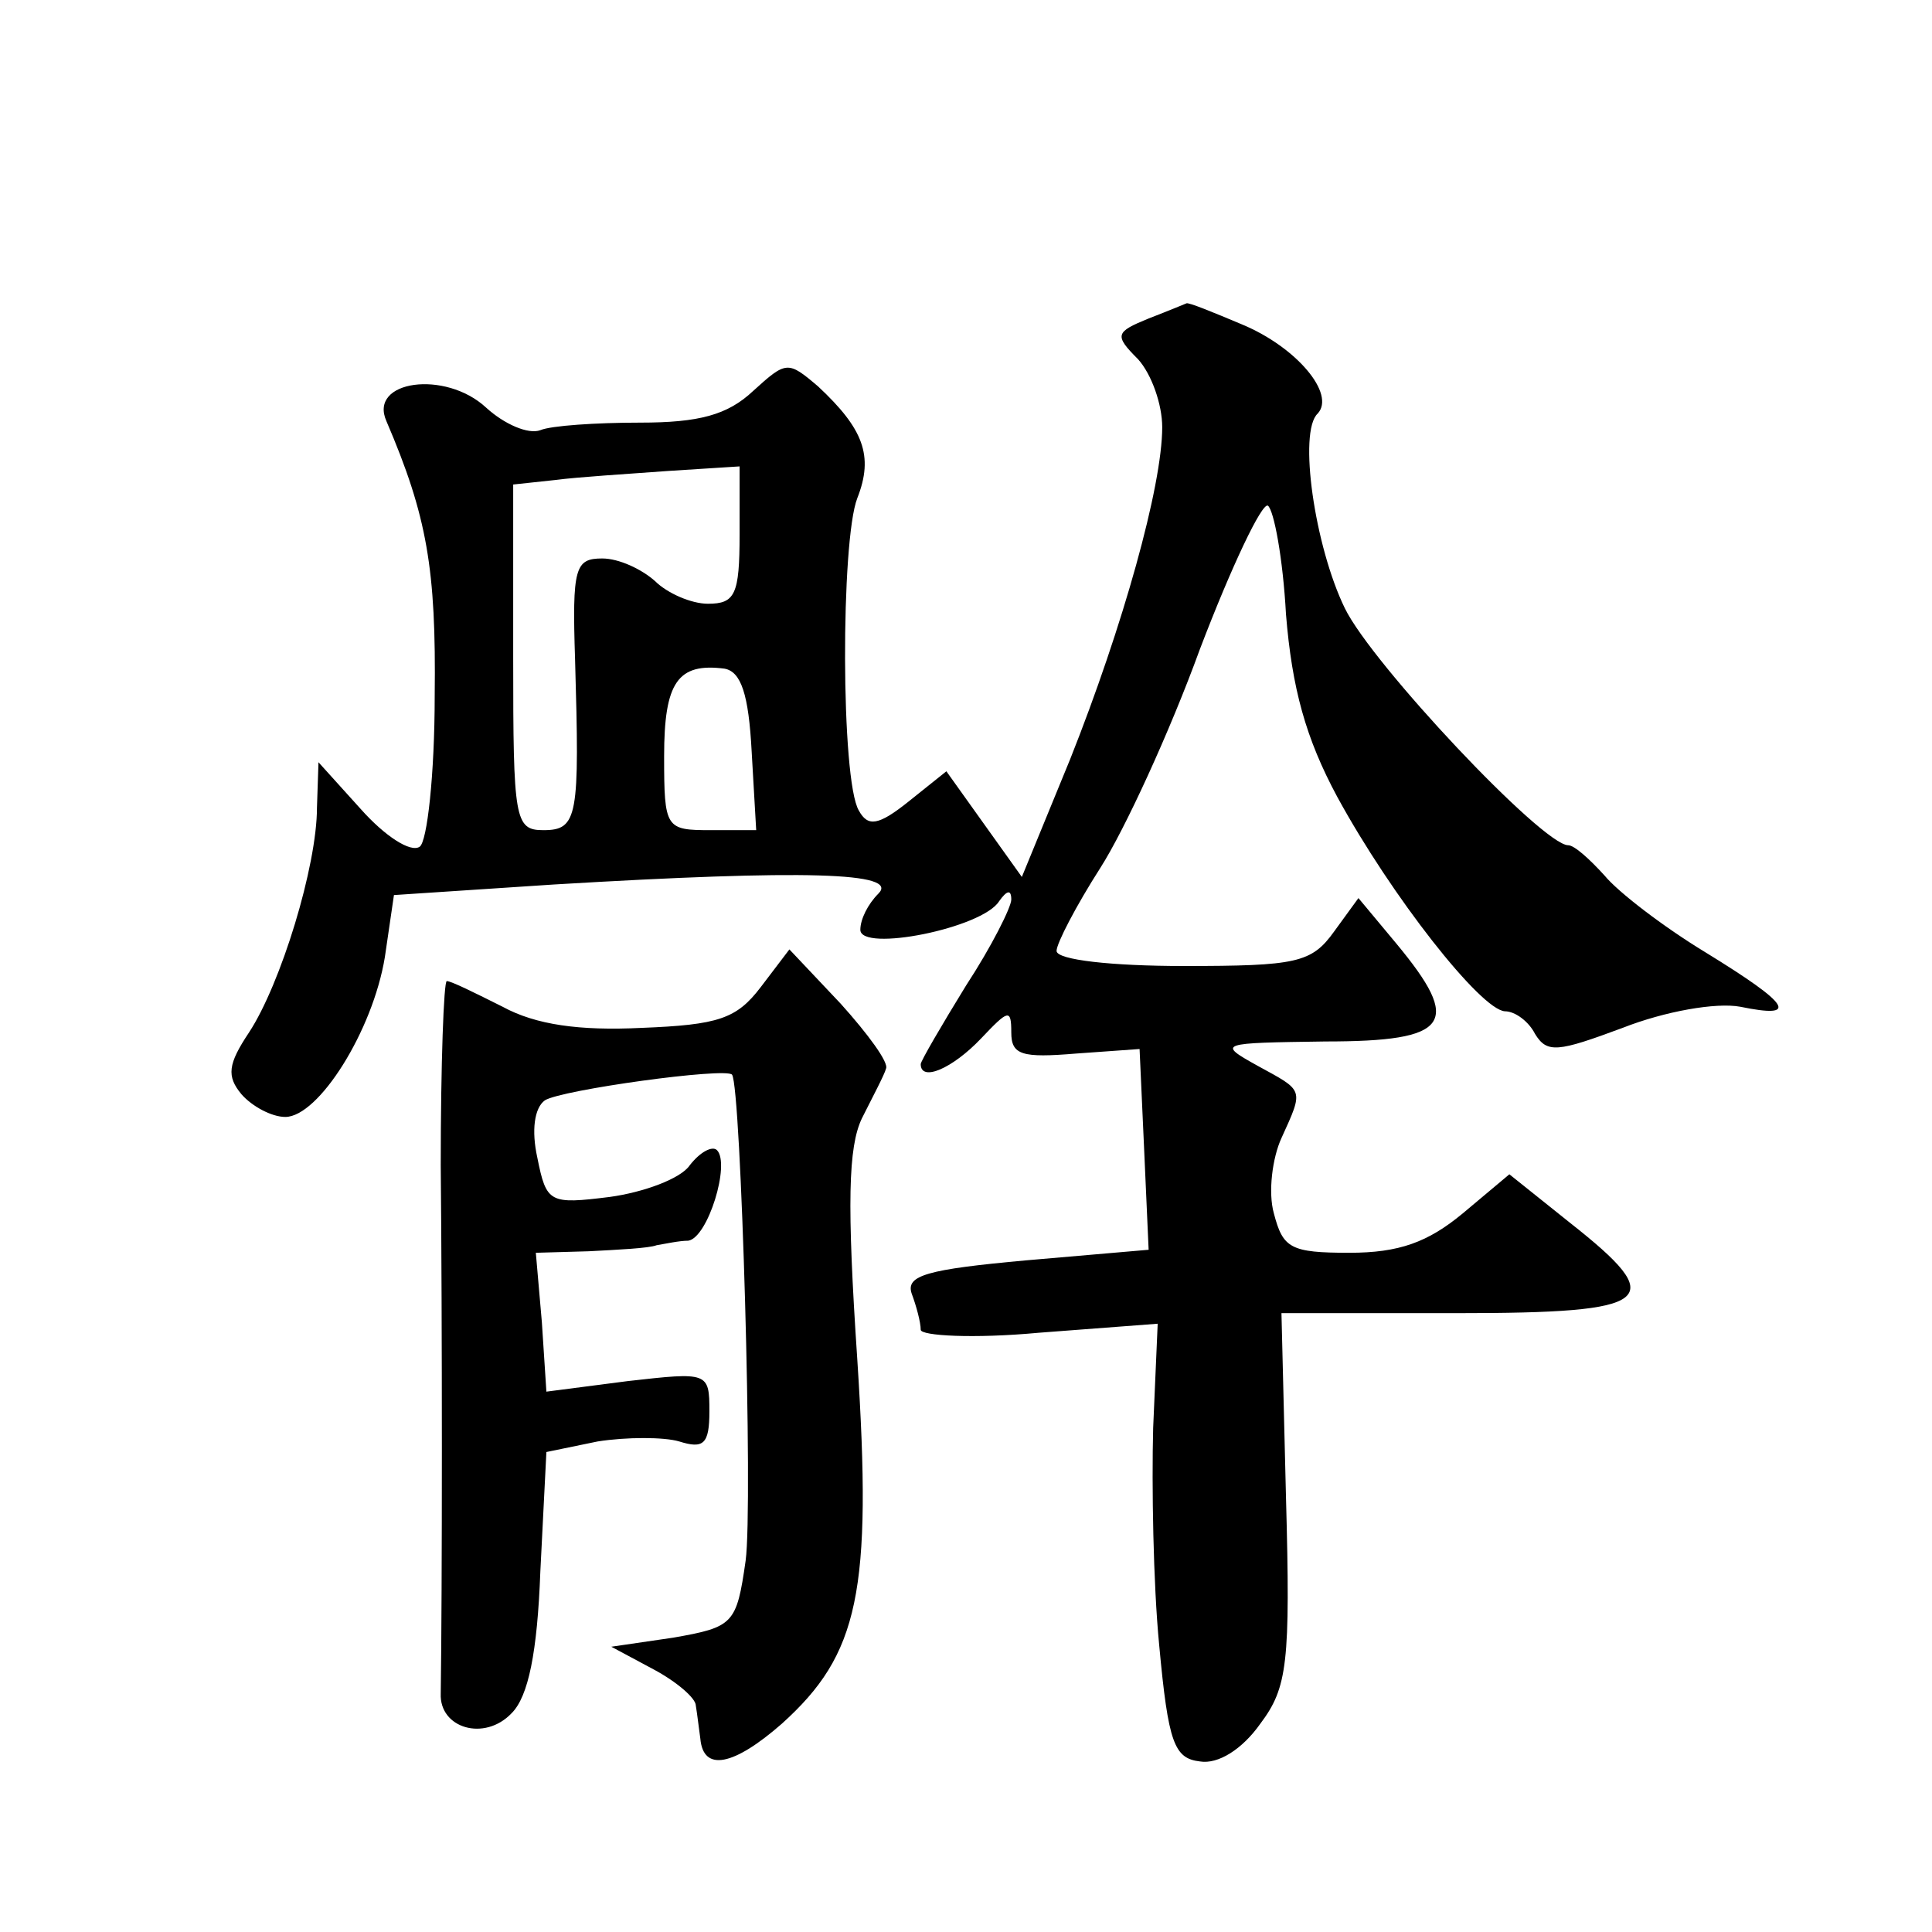 <?xml version="1.0" standalone="no"?>
<!DOCTYPE svg PUBLIC "-//W3C//DTD SVG 20010904//EN"
 "http://www.w3.org/TR/2001/REC-SVG-20010904/DTD/svg10.dtd">
<svg version="1.0" xmlns="http://www.w3.org/2000/svg"
 width="128pt" height="128pt" viewBox="0 0 128 128"
 preserveAspectRatio="xMidYMid meet">
<g transform="translate(0,128) scale(0.1,-0.1)"
fill="#0" stroke="none">
<path d="M761 1069 c-22 -9 -23 -11 -7 -27 9 -10 16 -30 16 -45 0 -39 -26 -132
-61 -220 l-32 -78 -25 35 -25 35 -25 -20 c-20 -16 -27 -17 -33 -6 -12 20 -12 179
-1 207 11 28 4 46 -26 74 -20 17 -21 17 -43 -3 -17 -16 -36 -21 -75 -21 -29 0 -59
-2 -66 -5 -8 -3 -24 4 -36 15 -27 25 -78 18 -66 -9 27 -63 33 -98 32 -182 0 -52
-5 -97 -10 -100 -6 -4 -23 7 -39 25 l-28 31 -1 -30 c0 -39 -24 -117 -45 -149 -14
-21 -15 -29 -5 -41 7 -8 20 -15 29 -15 22 0 58 57 66 106 l6 41 106 7 c167 10 229
8 215 -6 -7 -7 -12 -17 -12 -24 0 -15 81 1 92 19 5 7 8 8 8 1 0 -5 -13 -31 -30
-57 -16 -26 -30 -50 -30 -52 0 -12 21 -3 40 17 18 19 20 20 20 4 0 -15 7 -17 43
-14 l42 3 3 -66 3 -67 -81 -7 c-66 -6 -80 -10 -76 -22 3 -8 6 -19 6 -24 0 -4 35
-6 78 -2 l79 6 -3 -69 c-1 -38 0 -103 4 -144 6 -65 10 -75 27 -77 12 -2 28 8 40
25 18 24 20 40 17 150 l-3 122 116 0 c132 0 141 8 75 60 l-40 32 -31 -26 c-23 -19
-42 -26 -75 -26 -39 0 -44 3 -50 26 -4 14 -1 37 5 50 15 33 15 31 -16 48 -27 15
-25 15 45 16 83 0 91 12 47 65 l-25 30 -16 -22 c-15 -21 -25 -23 -100 -23 -47 0
-84 4 -84 10 0 5 13 30 29 55 16 25 46 90 66 145 21 55 41 97 45 95 4 -3 10 -35
12 -72 4 -49 13 -82 34 -121 36 -66 95 -141 111 -142 7 0 16 -7 20 -15 8 -13 15
-12 58 4 28 11 62 17 78 14 39 -8 34 1 -23 36 -28 17 -58 40 -67 51 -10 11 -20
20 -24 20 -17 0 -130 120 -148 157 -20 41 -31 117 -18 129 12 13 -14 44 -50 59
-19 8 -36 15 -37 14 0 0 -12 -5 -25 -10z m-271 -143 c0 -40 -3 -46 -21 -46 -11
0 -27 7 -35 15 -9 8 -24 15 -35 15 -18 0 -20 -6 -18 -67 3 -104 2 -113 -21 -113
-19 0 -20 7 -20 114 l0 115 28 3 c15 2 48 4 75 6 l47 3 0 -45z m8 -144 l3 -52 -30
0 c-30 0 -31 1 -31 49 0 49 9 62 40 58 11 -2 16 -17 18 -55z M504 626 c-16 -21
-28 -25 -79 -27 -41 -2 -70 2 -92 14 -18 9 -34 17 -37 17 -2 0 -4 -55 -4 -122 1
-102 1 -282 0 -350 -1 -23 29 -32 47 -13 11 11 17 40 19 94 l4 79 34 7 c19 3 44
3 54 0 16 -5 20 -2 20 20 0 26 -1 26 -54 20 l-54 -7 -3 46 -4 46 35 1 c19 1 40
2 45 4 6 1 15 3 21 3 13 2 28 51 19 60 -3 3 -11 -1 -18 -10 -6 -9 -31 -18 -53 -21
-40 -5 -42 -4 -48 26 -4 18 -2 33 5 38 11 7 120 22 124 17 6 -8 14 -285 9 -322
-6 -42 -8 -44 -48 -51 l-41 -6 28 -15 c15 -8 28 -19 28 -24 1 -6 2 -15 3 -22 2
-22 22 -18 54 10 51 46 60 87 50 241 -7 104 -6 141 3 160 7 14 15 29 16 33 2 4
-12 23 -30 43 l-34 36 -19 -25z"/>
</g>
</svg>
